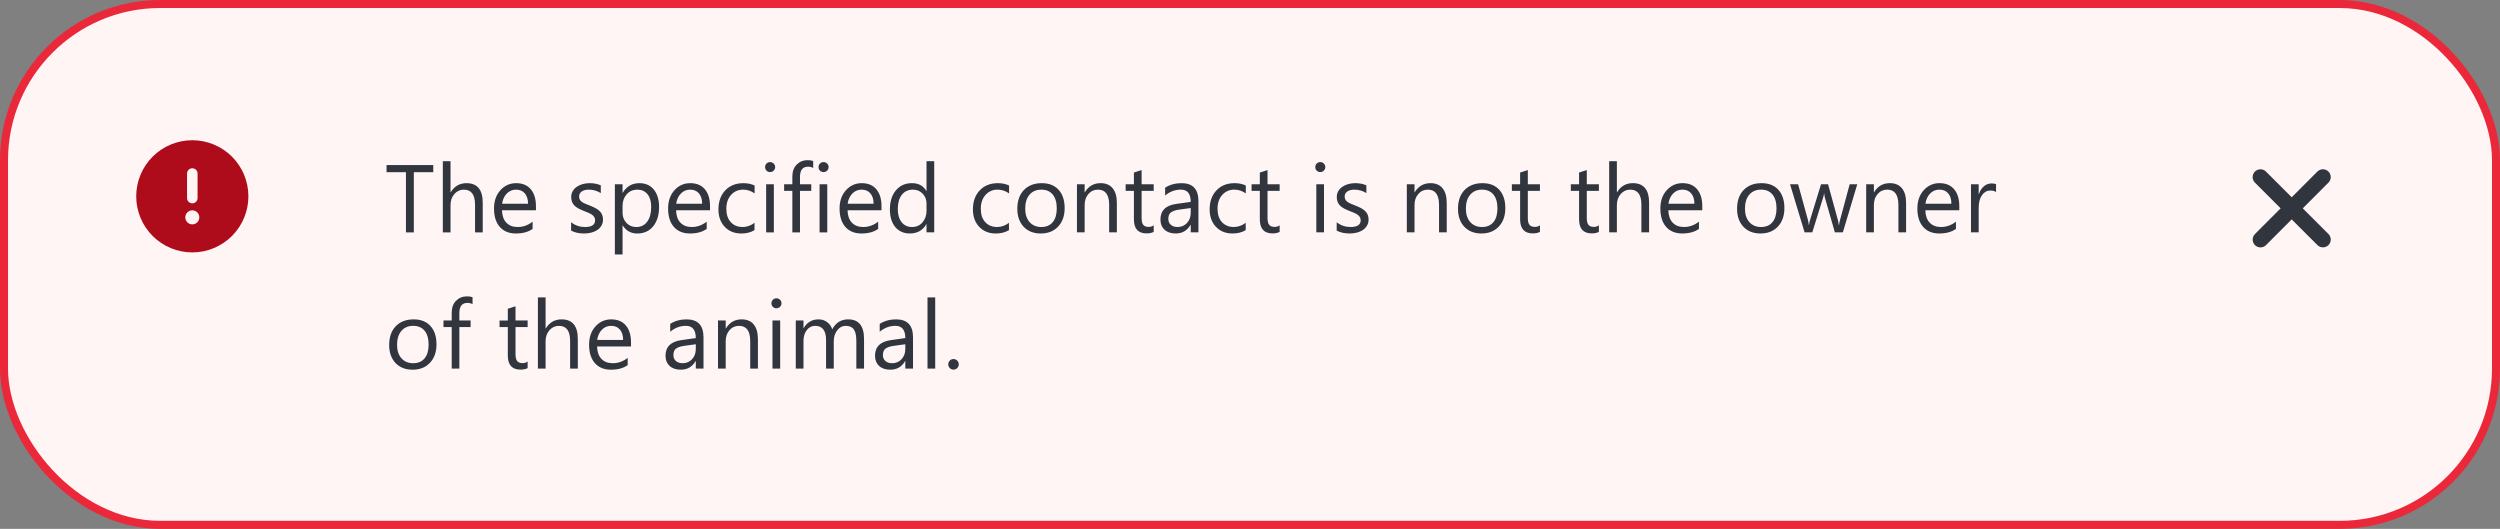 <?xml version="1.0" encoding="UTF-8"?>
<svg xmlns="http://www.w3.org/2000/svg" width="312" height="66" fill="none" version="1.1" viewBox="0 0 312 66">
 <rect x="0" y="0" width="312" height="66" fill="#808080" stroke="none"/>
 <rect x=".5" y=".5" width="311" height="65" rx="19.5" fill="#FFF5F5"/>
 <rect x=".5" y=".5" width="311" height="65" rx="19.5" stroke="#EA2839"/>
 <path d="m24 31.5c1.857 0 3.637-0.738 4.95-2.05 1.313-1.313 2.05-3.093 2.05-4.95s-0.738-3.637-2.05-4.95c-1.313-1.313-3.093-2.05-4.95-2.05s-3.637 0.738-4.95 2.05c-1.313 1.313-2.05 3.093-2.05 4.95s0.738 3.637 2.05 4.95c1.313 1.313 3.093 2.05 4.95 2.05zm0-10.5c0.364 0 0.656 0.293 0.656 0.656v3.063c0 0.364-0.292 0.656-0.656 0.656s-0.656-0.293-0.656-0.656v-3.063c0-0.364 0.292-0.656 0.656-0.656zm-0.875 6.125c0-0.232 0.092-0.455 0.256-0.619s0.387-0.256 0.619-0.256 0.455 0.092 0.619 0.256 0.256 0.387 0.256 0.619-0.092 0.455-0.256 0.619-0.387 0.256-0.619 0.256-0.455-0.092-0.619-0.256-0.256-0.387-0.256-0.619z" fill="#AE0C1A"/>
 <path d="m54.07 21.488h-2.426v7.512h-0.984v-7.512h-2.42v-0.891h5.83v0.891zm6.176 7.512h-0.961v-3.457c0-1.25-0.465-1.875-1.395-1.875-0.469 0-0.863 0.182-1.184 0.545-0.32 0.359-0.48 0.822-0.48 1.389v3.398h-0.961v-8.883h0.961v3.879h0.023c0.461-0.758 1.117-1.137 1.969-1.137 1.351 0 2.027 0.814 2.027 2.443v3.697zm6.639-2.76h-4.236c0.016 0.668 0.195 1.184 0.539 1.547s0.816 0.545 1.418 0.545c0.676 0 1.297-0.223 1.863-0.668v0.902c-0.527 0.383-1.225 0.574-2.092 0.574-0.848 0-1.514-0.272-1.998-0.814-0.484-0.547-0.727-1.315-0.727-2.303 0-0.934 0.264-1.693 0.791-2.279 0.531-0.59 1.189-0.885 1.975-0.885 0.785 0 1.393 0.254 1.822 0.762s0.645 1.213 0.645 2.115v0.504zm-0.984-0.814c-0.004-0.555-0.139-0.986-0.404-1.295-0.262-0.309-0.627-0.463-1.096-0.463-0.453 0-0.838 0.162-1.154 0.486s-0.512 0.748-0.586 1.272h3.24zm5.373 3.357v-1.031c0.523 0.387 1.1 0.58 1.729 0.58 0.844 0 1.266-0.281 1.266-0.844 0-0.16-0.037-0.295-0.111-0.404-0.07-0.113-0.168-0.213-0.293-0.299-0.121-0.086-0.266-0.162-0.434-0.229-0.164-0.07-0.342-0.142-0.533-0.217-0.266-0.105-0.5-0.211-0.703-0.316-0.199-0.109-0.367-0.23-0.504-0.363-0.133-0.137-0.234-0.291-0.305-0.463-0.066-0.172-0.1-0.373-0.1-0.604 0-0.281 0.064-0.529 0.193-0.744 0.129-0.219 0.301-0.4 0.516-0.545 0.215-0.148 0.459-0.26 0.733-0.334 0.277-0.074 0.562-0.111 0.855-0.111 0.52 0 0.984 0.09 1.395 0.27v0.973c-0.441-0.289-0.949-0.434-1.524-0.434-0.18 0-0.342 0.021-0.486 0.064-0.144 0.039-0.27 0.096-0.375 0.17-0.102 0.074-0.182 0.164-0.24 0.27-0.055 0.102-0.082 0.215-0.082 0.34 0 0.156 0.027 0.287 0.082 0.393 0.059 0.105 0.142 0.199 0.252 0.281 0.109 0.082 0.242 0.156 0.399 0.223 0.156 0.066 0.334 0.139 0.533 0.217 0.266 0.102 0.504 0.207 0.715 0.316 0.211 0.105 0.391 0.227 0.539 0.363 0.148 0.133 0.262 0.287 0.34 0.463 0.082 0.176 0.123 0.385 0.123 0.627 0 0.297-0.067 0.555-0.199 0.773-0.129 0.219-0.303 0.4-0.521 0.545-0.219 0.144-0.471 0.252-0.756 0.322-0.285 0.07-0.584 0.105-0.896 0.105-0.617 0-1.152-0.119-1.605-0.357zm6.445-0.65h-0.024v3.627h-0.961v-8.76h0.961v1.055h0.024c0.473-0.797 1.164-1.195 2.074-1.195 0.773 0 1.377 0.27 1.81 0.809 0.434 0.535 0.65 1.254 0.65 2.156 0 1.004-0.244 1.809-0.732 2.414-0.488 0.602-1.156 0.902-2.004 0.902-0.777 0-1.377-0.336-1.799-1.008zm-0.024-2.42v0.838c0 0.496 0.16 0.918 0.48 1.266 0.324 0.344 0.734 0.516 1.23 0.516 0.582 0 1.037-0.223 1.365-0.668 0.332-0.445 0.498-1.065 0.498-1.857 0-0.668-0.154-1.191-0.463-1.57s-0.727-0.568-1.254-0.568c-0.559 0-1.008 0.195-1.348 0.586-0.34 0.387-0.51 0.873-0.51 1.459zm10.916 0.527h-4.236c0.016 0.668 0.195 1.184 0.539 1.547 0.344 0.363 0.816 0.545 1.418 0.545 0.676 0 1.297-0.223 1.863-0.668v0.902c-0.527 0.383-1.225 0.574-2.092 0.574-0.848 0-1.514-0.272-1.998-0.814-0.484-0.547-0.727-1.315-0.727-2.303 0-0.934 0.264-1.693 0.791-2.279 0.531-0.59 1.19-0.885 1.975-0.885 0.785 0 1.393 0.254 1.822 0.762s0.644 1.213 0.644 2.115v0.504zm-0.984-0.814c-4e-3 -0.555-0.139-0.986-0.404-1.295-0.262-0.309-0.627-0.463-1.096-0.463-0.453 0-0.838 0.162-1.154 0.486-0.317 0.324-0.512 0.748-0.586 1.272h3.24zm6.533 3.299c-0.461 0.277-1.008 0.416-1.641 0.416-0.855 0-1.547-0.277-2.074-0.832-0.523-0.559-0.785-1.281-0.785-2.168 0-0.988 0.283-1.781 0.85-2.379 0.566-0.602 1.322-0.902 2.268-0.902 0.527 0 0.992 0.098 1.395 0.293v0.984c-0.445-0.312-0.922-0.469-1.43-0.469-0.613 0-1.117 0.221-1.512 0.662-0.391 0.438-0.586 1.014-0.586 1.728 0 0.703 0.184 1.258 0.551 1.664 0.371 0.406 0.867 0.609 1.488 0.609 0.523 0 1.016-0.174 1.477-0.521v0.914zm1.945-7.248c-0.172 0-0.318-0.059-0.44-0.176s-0.182-0.266-0.182-0.445 0.06-0.328 0.182-0.445c0.121-0.121 0.268-0.182 0.44-0.182 0.176 0 0.324 0.061 0.445 0.182 0.125 0.117 0.188 0.266 0.188 0.445 0 0.172-0.062 0.318-0.188 0.439-0.121 0.121-0.27 0.182-0.445 0.182zm0.469 7.523h-0.961v-6h0.961v6zm4.91-8.039c-0.187-0.105-0.4-0.158-0.638-0.158-0.672 0-1.008 0.424-1.008 1.272v0.926h1.406v0.82h-1.406v5.18h-0.955v-5.18h-1.025v-0.82h1.025v-0.973c0-0.629 0.182-1.125 0.545-1.488 0.363-0.367 0.816-0.551 1.359-0.551 0.293 0 0.525 0.035 0.697 0.105v0.867zm1.289 0.516c-0.171 0-0.318-0.059-0.439-0.176s-0.182-0.266-0.182-0.445 0.061-0.328 0.182-0.445c0.121-0.121 0.268-0.182 0.439-0.182 0.176 0 0.325 0.061 0.446 0.182 0.125 0.117 0.187 0.266 0.187 0.445 0 0.172-0.062 0.318-0.187 0.439-0.121 0.121-0.27 0.182-0.446 0.182zm0.469 7.523h-0.961v-6h0.961v6zm6.768-2.76h-4.237c0.016 0.668 0.196 1.184 0.539 1.547 0.344 0.363 0.817 0.545 1.418 0.545 0.676 0 1.297-0.223 1.864-0.668v0.902c-0.528 0.383-1.225 0.574-2.092 0.574-0.848 0-1.514-0.272-1.998-0.814-0.484-0.547-0.727-1.315-0.727-2.303 0-0.934 0.264-1.693 0.791-2.279 0.532-0.59 1.19-0.885 1.975-0.885s1.393 0.254 1.822 0.762c0.43 0.508 0.645 1.213 0.645 2.115v0.504zm-0.985-0.814c-4e-3 -0.555-0.138-0.986-0.404-1.295-0.262-0.309-0.627-0.463-1.096-0.463-0.453 0-0.837 0.162-1.154 0.486-0.316 0.324-0.512 0.748-0.586 1.272h3.24zm7.565 3.574h-0.961v-1.02h-0.024c-0.445 0.773-1.132 1.16-2.062 1.16-0.754 0-1.357-0.268-1.811-0.803-0.449-0.539-0.673-1.272-0.673-2.197 0-0.992 0.25-1.787 0.75-2.385 0.5-0.598 1.166-0.896 1.998-0.896 0.824 0 1.423 0.324 1.798 0.973h0.024v-3.715h0.961v8.883zm-0.961-2.713v-0.885c0-0.484-0.16-0.894-0.481-1.23-0.32-0.336-0.726-0.504-1.218-0.504-0.586 0-1.047 0.215-1.383 0.644s-0.504 1.023-0.504 1.781c0 0.691 0.16 1.238 0.48 1.641 0.325 0.398 0.758 0.598 1.301 0.598 0.535 0 0.969-0.193 1.301-0.58 0.336-0.387 0.504-0.875 0.504-1.465zm10.289 2.438c-0.461 0.277-1.008 0.416-1.641 0.416-0.855 0-1.547-0.277-2.074-0.832-0.523-0.559-0.785-1.281-0.785-2.168 0-0.988 0.283-1.781 0.85-2.379 0.566-0.602 1.322-0.902 2.267-0.902 0.527 0 0.992 0.098 1.395 0.293v0.984c-0.446-0.312-0.922-0.469-1.43-0.469-0.613 0-1.117 0.221-1.512 0.662-0.39 0.438-0.586 1.014-0.586 1.728 0 0.703 0.184 1.258 0.551 1.664 0.371 0.406 0.867 0.609 1.488 0.609 0.524 0 1.016-0.174 1.477-0.521v0.914zm3.961 0.416c-0.887 0-1.596-0.279-2.127-0.838-0.527-0.562-0.791-1.307-0.791-2.232 0-1.008 0.275-1.795 0.826-2.361s1.295-0.85 2.233-0.85c0.894 0 1.591 0.275 2.091 0.826 0.504 0.551 0.756 1.315 0.756 2.291 0 0.957-0.271 1.725-0.814 2.303-0.539 0.574-1.264 0.861-2.174 0.861zm0.07-5.473c-0.617 0-1.105 0.211-1.465 0.633-0.359 0.418-0.539 0.996-0.539 1.734 0 0.711 0.182 1.271 0.545 1.682 0.364 0.41 0.85 0.615 1.459 0.615 0.621 0 1.098-0.201 1.43-0.604 0.336-0.402 0.504-0.975 0.504-1.717 0-0.75-0.168-1.328-0.504-1.734-0.332-0.406-0.809-0.609-1.43-0.609zm9.434 5.332h-0.961v-3.422c0-1.273-0.465-1.91-1.395-1.91-0.48 0-0.879 0.182-1.195 0.545-0.312 0.359-0.469 0.814-0.469 1.365v3.422h-0.961v-6h0.961v0.996h0.024c0.453-0.758 1.109-1.137 1.968-1.137 0.657 0 1.159 0.213 1.506 0.639 0.348 0.422 0.522 1.033 0.522 1.834v3.668zm4.599-0.059c-0.226 0.125-0.525 0.188-0.896 0.188-1.051 0-1.576-0.586-1.576-1.758v-3.551h-1.031v-0.82h1.031v-1.465l0.961-0.311v1.775h1.511v0.82h-1.511v3.381c0 0.402 0.068 0.689 0.205 0.861 0.136 0.172 0.363 0.258 0.679 0.258 0.243 0 0.452-0.066 0.627-0.199v0.82zm5.579 0.059h-0.961v-0.938h-0.024c-0.418 0.719-1.033 1.078-1.846 1.078-0.597 0-1.066-0.158-1.406-0.475-0.336-0.316-0.504-0.736-0.504-1.26 0-1.121 0.66-1.773 1.981-1.957l1.799-0.252c0-1.02-0.412-1.529-1.237-1.529-0.722 0-1.375 0.246-1.957 0.738v-0.984c0.59-0.375 1.27-0.562 2.039-0.562 1.41 0 2.116 0.746 2.116 2.238v3.902zm-0.961-3.035-1.448 0.199c-0.445 0.062-0.781 0.174-1.007 0.334-0.227 0.156-0.34 0.436-0.34 0.838 0 0.293 0.103 0.533 0.31 0.721 0.211 0.184 0.49 0.275 0.838 0.275 0.477 0 0.869-0.166 1.178-0.498 0.312-0.336 0.469-0.76 0.469-1.272v-0.598zm6.861 2.76c-0.461 0.277-1.008 0.416-1.641 0.416-0.855 0-1.547-0.277-2.074-0.832-0.523-0.559-0.785-1.281-0.785-2.168 0-0.988 0.283-1.781 0.85-2.379 0.566-0.602 1.322-0.902 2.267-0.902 0.527 0 0.992 0.098 1.395 0.293v0.984c-0.446-0.312-0.922-0.469-1.43-0.469-0.613 0-1.117 0.221-1.512 0.662-0.39 0.438-0.586 1.014-0.586 1.728 0 0.703 0.184 1.258 0.551 1.664 0.371 0.406 0.867 0.609 1.488 0.609 0.524 0 1.016-0.174 1.477-0.521v0.914zm4.236 0.217c-0.226 0.125-0.525 0.188-0.896 0.188-1.051 0-1.576-0.586-1.576-1.758v-3.551h-1.032v-0.82h1.032v-1.465l0.961-0.311v1.775h1.511v0.82h-1.511v3.381c0 0.402 0.068 0.689 0.205 0.861 0.136 0.172 0.363 0.258 0.679 0.258 0.242 0 0.451-0.066 0.627-0.199v0.82zm5.069-7.465c-0.172 0-0.319-0.059-0.44-0.176s-0.181-0.266-0.181-0.445 0.06-0.328 0.181-0.445c0.121-0.121 0.268-0.182 0.44-0.182 0.175 0 0.324 0.061 0.445 0.182 0.125 0.117 0.187 0.266 0.187 0.445 0 0.172-0.062 0.318-0.187 0.439-0.121 0.121-0.27 0.182-0.445 0.182zm0.468 7.523h-0.961v-6h0.961v6zm1.582-0.217v-1.031c0.524 0.387 1.1 0.58 1.729 0.58 0.844 0 1.266-0.281 1.266-0.844 0-0.16-0.038-0.295-0.112-0.404-0.07-0.113-0.168-0.213-0.293-0.299-0.121-0.086-0.265-0.162-0.433-0.229-0.164-0.07-0.342-0.142-0.534-0.217-0.265-0.105-0.5-0.211-0.703-0.316-0.199-0.109-0.367-0.23-0.504-0.363-0.132-0.137-0.234-0.291-0.304-0.463-0.067-0.172-0.1-0.373-0.1-0.604 0-0.281 0.065-0.529 0.193-0.744 0.129-0.219 0.301-0.4 0.516-0.545 0.215-0.148 0.459-0.26 0.733-0.334 0.277-0.074 0.562-0.111 0.855-0.111 0.52 0 0.984 0.09 1.395 0.27v0.973c-0.442-0.289-0.95-0.434-1.524-0.434-0.18 0-0.342 0.021-0.486 0.064-0.145 0.039-0.27 0.096-0.375 0.17-0.102 0.074-0.182 0.164-0.24 0.27-0.055 0.102-0.083 0.215-0.083 0.34 0 0.156 0.028 0.287 0.083 0.393 0.058 0.105 0.142 0.199 0.251 0.281 0.11 0.082 0.243 0.156 0.399 0.223s0.334 0.139 0.533 0.217c0.266 0.102 0.504 0.207 0.715 0.316 0.211 0.105 0.391 0.227 0.539 0.363 0.148 0.133 0.262 0.287 0.34 0.463 0.082 0.176 0.123 0.385 0.123 0.627 0 0.297-0.066 0.555-0.199 0.773-0.129 0.219-0.303 0.4-0.522 0.545s-0.47 0.252-0.756 0.322c-0.285 0.07-0.584 0.105-0.896 0.105-0.617 0-1.152-0.119-1.606-0.357zm13.735 0.217h-0.961v-3.422c0-1.273-0.465-1.91-1.395-1.91-0.48 0-0.879 0.182-1.195 0.545-0.312 0.359-0.469 0.814-0.469 1.365v3.422h-0.961v-6h0.961v0.996h0.024c0.453-0.758 1.109-1.137 1.968-1.137 0.657 0 1.159 0.213 1.506 0.639 0.348 0.422 0.522 1.033 0.522 1.834v3.668zm4.324 0.141c-0.887 0-1.596-0.279-2.127-0.838-0.527-0.562-0.791-1.307-0.791-2.232 0-1.008 0.275-1.795 0.826-2.361s1.295-0.85 2.233-0.85c0.894 0 1.591 0.275 2.091 0.826 0.504 0.551 0.756 1.315 0.756 2.291 0 0.957-0.271 1.725-0.814 2.303-0.539 0.574-1.264 0.861-2.174 0.861zm0.07-5.473c-0.617 0-1.105 0.211-1.465 0.633-0.359 0.418-0.539 0.996-0.539 1.734 0 0.711 0.182 1.271 0.545 1.682 0.364 0.41 0.85 0.615 1.459 0.615 0.621 0 1.098-0.201 1.43-0.604 0.336-0.402 0.504-0.975 0.504-1.717 0-0.75-0.168-1.328-0.504-1.734-0.332-0.406-0.809-0.609-1.43-0.609zm7.237 5.273c-0.227 0.125-0.526 0.188-0.897 0.188-1.051 0-1.576-0.586-1.576-1.758v-3.551h-1.031v-0.82h1.031v-1.465l0.961-0.311v1.775h1.512v0.82h-1.512v3.381c0 0.402 0.068 0.689 0.205 0.861s0.363 0.258 0.68 0.258c0.242 0 0.451-0.066 0.627-0.199v0.82zm7.359 0c-0.227 0.125-0.525 0.188-0.896 0.188-1.051 0-1.577-0.586-1.577-1.758v-3.551h-1.031v-0.82h1.031v-1.465l0.961-0.311v1.775h1.512v0.82h-1.512v3.381c0 0.402 0.069 0.689 0.205 0.861 0.137 0.172 0.364 0.258 0.68 0.258 0.242 0 0.451-0.066 0.627-0.199v0.82zm6.264 0.059h-0.961v-3.457c0-1.25-0.465-1.875-1.395-1.875-0.469 0-0.863 0.182-1.183 0.545-0.321 0.359-0.481 0.822-0.481 1.389v3.398h-0.961v-8.883h0.961v3.879h0.024c0.461-0.758 1.117-1.137 1.968-1.137 1.352 0 2.028 0.814 2.028 2.443v3.697zm6.638-2.76h-4.236c0.016 0.668 0.195 1.184 0.539 1.547s0.816 0.545 1.418 0.545c0.676 0 1.297-0.223 1.863-0.668v0.902c-0.527 0.383-1.224 0.574-2.091 0.574-0.848 0-1.514-0.272-1.998-0.814-0.485-0.547-0.727-1.315-0.727-2.303 0-0.934 0.264-1.693 0.791-2.279 0.531-0.59 1.189-0.885 1.975-0.885 0.785 0 1.392 0.254 1.822 0.762s0.644 1.213 0.644 2.115v0.504zm-0.984-0.814c-4e-3 -0.555-0.139-0.986-0.404-1.295-0.262-0.309-0.627-0.463-1.096-0.463-0.453 0-0.838 0.162-1.154 0.486-0.317 0.324-0.512 0.748-0.586 1.272h3.24zm8.244 3.715c-0.887 0-1.596-0.279-2.127-0.838-0.527-0.562-0.791-1.307-0.791-2.232 0-1.008 0.276-1.795 0.826-2.361 0.551-0.566 1.295-0.85 2.233-0.85 0.894 0 1.592 0.275 2.092 0.826 0.503 0.551 0.755 1.315 0.755 2.291 0 0.957-0.271 1.725-0.814 2.303-0.539 0.574-1.264 0.861-2.174 0.861zm0.07-5.473c-0.617 0-1.105 0.211-1.464 0.633-0.36 0.418-0.539 0.996-0.539 1.734 0 0.711 0.181 1.271 0.544 1.682 0.364 0.41 0.85 0.615 1.459 0.615 0.622 0 1.098-0.201 1.43-0.604 0.336-0.402 0.504-0.975 0.504-1.717 0-0.75-0.168-1.328-0.504-1.734-0.332-0.406-0.808-0.609-1.43-0.609zm12.012-0.668-1.799 6h-0.996l-1.236-4.295c-0.047-0.164-0.078-0.35-0.094-0.557h-0.023c-0.012 0.141-0.053 0.322-0.123 0.545l-1.342 4.307h-0.961l-1.816-6h1.007l1.243 4.512c0.039 0.137 0.066 0.316 0.082 0.539h0.046c0.012-0.172 0.047-0.355 0.106-0.551l1.383-4.5h0.879l1.242 4.523c0.039 0.145 0.068 0.324 0.088 0.539h0.047c7e-3 -0.152 0.041-0.332 0.099-0.539l1.219-4.523h0.949zm6.094 6h-0.961v-3.422c0-1.273-0.465-1.91-1.395-1.91-0.48 0-0.878 0.182-1.195 0.545-0.312 0.359-0.469 0.814-0.469 1.365v3.422h-0.961v-6h0.961v0.996h0.024c0.453-0.758 1.109-1.137 1.969-1.137 0.656 0 1.158 0.213 1.505 0.639 0.348 0.422 0.522 1.033 0.522 1.834v3.668zm6.639-2.76h-4.237c0.016 0.668 0.196 1.184 0.539 1.547 0.344 0.363 0.817 0.545 1.418 0.545 0.676 0 1.297-0.223 1.864-0.668v0.902c-0.528 0.383-1.225 0.574-2.092 0.574-0.848 0-1.514-0.272-1.998-0.814-0.485-0.547-0.727-1.315-0.727-2.303 0-0.934 0.264-1.693 0.791-2.279 0.531-0.59 1.19-0.885 1.975-0.885s1.392 0.254 1.822 0.762 0.645 1.213 0.645 2.115v0.504zm-0.985-0.814c-4e-3 -0.555-0.138-0.986-0.404-1.295-0.262-0.309-0.627-0.463-1.096-0.463-0.453 0-0.838 0.162-1.154 0.486-0.317 0.324-0.512 0.748-0.586 1.272h3.24zm5.572-1.453c-0.167-0.129-0.41-0.193-0.726-0.193-0.41 0-0.754 0.193-1.031 0.58-0.274 0.387-0.41 0.914-0.41 1.582v3.059h-0.961v-6h0.961v1.236h0.023c0.137-0.422 0.346-0.75 0.627-0.984 0.281-0.238 0.596-0.357 0.943-0.357 0.25 0 0.442 0.027 0.574 0.082v0.996zm-197.62 22.168c-0.887 0-1.596-0.279-2.127-0.838-0.527-0.562-0.791-1.307-0.791-2.232 0-1.008 0.275-1.795 0.826-2.361s1.295-0.85 2.232-0.85c0.894 0 1.592 0.275 2.092 0.826 0.504 0.551 0.756 1.315 0.756 2.291 0 0.957-0.272 1.725-0.815 2.303-0.539 0.574-1.264 0.861-2.174 0.861zm0.07-5.473c-0.617 0-1.105 0.211-1.465 0.633-0.359 0.418-0.539 0.996-0.539 1.734 0 0.711 0.182 1.271 0.545 1.682s0.85 0.615 1.459 0.615c0.621 0 1.098-0.201 1.43-0.604 0.336-0.402 0.504-0.975 0.504-1.717 0-0.75-0.168-1.328-0.504-1.734-0.332-0.406-0.809-0.609-1.43-0.609zm7.418-2.707c-0.188-0.105-0.4-0.158-0.639-0.158-0.672 0-1.008 0.424-1.008 1.272v0.926h1.406v0.82h-1.406v5.18h-0.955v-5.18h-1.025v-0.82h1.025v-0.973c0-0.629 0.182-1.125 0.545-1.488 0.363-0.367 0.816-0.551 1.359-0.551 0.293 0 0.525 0.035 0.697 0.105v0.867zm6.873 7.981c-0.227 0.125-0.525 0.188-0.896 0.188-1.051 0-1.576-0.586-1.576-1.758v-3.551h-1.031v-0.82h1.031v-1.465l0.961-0.311v1.775h1.512v0.82h-1.512v3.381c0 0.402 0.068 0.689 0.205 0.861 0.137 0.172 0.363 0.258 0.68 0.258 0.242 0 0.451-0.066 0.627-0.199v0.82zm6.264 0.059h-0.961v-3.457c0-1.25-0.465-1.875-1.395-1.875-0.469 0-0.863 0.182-1.184 0.545-0.32 0.359-0.48 0.822-0.48 1.389v3.398h-0.961v-8.883h0.961v3.879h0.024c0.461-0.758 1.117-1.137 1.969-1.137 1.352 0 2.027 0.814 2.027 2.443v3.697zm6.639-2.76h-4.236c0.016 0.668 0.195 1.184 0.539 1.547 0.344 0.363 0.816 0.545 1.418 0.545 0.676 0 1.297-0.223 1.863-0.668v0.902c-0.527 0.383-1.225 0.574-2.092 0.574-0.848 0-1.514-0.272-1.998-0.814-0.484-0.547-0.727-1.315-0.727-2.303 0-0.934 0.264-1.693 0.791-2.279 0.531-0.59 1.19-0.885 1.975-0.885 0.785 0 1.393 0.254 1.822 0.762s0.644 1.213 0.644 2.115v0.504zm-0.984-0.814c-0.004-0.555-0.139-0.986-0.404-1.295-0.262-0.309-0.627-0.463-1.096-0.463-0.453 0-0.838 0.162-1.154 0.486s-0.512 0.748-0.586 1.272h3.24zm10.031 3.574h-0.961v-0.938h-0.024c-0.418 0.719-1.033 1.078-1.846 1.078-0.598 0-1.066-0.158-1.406-0.475-0.336-0.316-0.504-0.736-0.504-1.26 0-1.121 0.66-1.773 1.98-1.957l1.799-0.252c0-1.02-0.412-1.529-1.236-1.529-0.723 0-1.375 0.246-1.957 0.738v-0.984c0.59-0.375 1.27-0.562 2.039-0.562 1.41 0 2.115 0.746 2.115 2.238v3.902zm-0.961-3.035-1.447 0.199c-0.445 0.062-0.781 0.174-1.008 0.334-0.227 0.156-0.34 0.436-0.34 0.838 0 0.293 0.103 0.533 0.31 0.721 0.211 0.184 0.49 0.275 0.838 0.275 0.477 0 0.869-0.166 1.178-0.498 0.312-0.336 0.469-0.76 0.469-1.272v-0.598zm7.752 3.035h-0.961v-3.422c0-1.273-0.465-1.91-1.395-1.91-0.48 0-0.879 0.182-1.195 0.545-0.312 0.359-0.469 0.814-0.469 1.365v3.422h-0.961v-6h0.961v0.996h0.023c0.453-0.758 1.109-1.137 1.969-1.137 0.656 0 1.158 0.213 1.506 0.639 0.348 0.422 0.521 1.033 0.521 1.834v3.668zm2.309-7.523c-0.172 0-0.318-0.059-0.439-0.176s-0.182-0.266-0.182-0.445 0.061-0.328 0.182-0.445c0.121-0.121 0.268-0.182 0.439-0.182 0.176 0 0.324 0.061 0.445 0.182 0.125 0.117 0.188 0.266 0.188 0.445 0 0.172-0.062 0.318-0.188 0.439-0.121 0.121-0.27 0.182-0.445 0.182zm0.469 7.523h-0.961v-6h0.961v6zm10.465 0h-0.961v-3.445c0-0.664-0.103-1.145-0.31-1.441-0.203-0.297-0.547-0.445-1.032-0.445-0.41 0-0.759 0.188-1.048 0.562-0.285 0.375-0.428 0.824-0.428 1.348v3.422h-0.961v-3.562c0-1.18-0.455-1.77-1.365-1.77-0.422 0-0.77 0.178-1.043 0.533-0.274 0.351-0.41 0.81-0.41 1.377v3.422h-0.961v-6h0.961v0.949h0.023c0.426-0.727 1.047-1.09 1.863-1.09 0.41 0 0.768 0.115 1.073 0.346 0.304 0.227 0.513 0.525 0.627 0.896 0.445-0.828 1.109-1.242 1.992-1.242 1.32 0 1.98 0.814 1.98 2.443v3.697zm6.112 0h-0.961v-0.938h-0.024c-0.418 0.719-1.033 1.078-1.846 1.078-0.597 0-1.066-0.158-1.406-0.475-0.336-0.316-0.504-0.736-0.504-1.26 0-1.121 0.66-1.773 1.981-1.957l1.799-0.252c0-1.02-0.413-1.529-1.237-1.529-0.722 0-1.375 0.246-1.957 0.738v-0.984c0.59-0.375 1.27-0.562 2.039-0.562 1.41 0 2.116 0.746 2.116 2.238v3.902zm-0.961-3.035-1.448 0.199c-0.445 0.062-0.781 0.174-1.007 0.334-0.227 0.156-0.34 0.436-0.34 0.838 0 0.293 0.103 0.533 0.31 0.721 0.211 0.184 0.49 0.275 0.838 0.275 0.477 0 0.869-0.166 1.178-0.498 0.312-0.336 0.469-0.76 0.469-1.272v-0.598zm3.732 3.035h-0.961v-8.883h0.961v8.883zm2.279 0.129c-0.179 0-0.334-0.064-0.463-0.193-0.125-0.129-0.187-0.283-0.187-0.463 0-0.18 0.062-0.334 0.187-0.463 0.129-0.133 0.284-0.199 0.463-0.199 0.184 0 0.34 0.067 0.469 0.199 0.129 0.129 0.193 0.283 0.193 0.463 0 0.18-0.064 0.334-0.193 0.463-0.129 0.129-0.285 0.193-0.469 0.193z" fill="#31353D"/>
 <path d="m290.59 22.79c0.381-0.381 0.381-0.999 0-1.38-0.38-0.381-0.998-0.381-1.379 0l-3.207 3.21-3.21-3.207c-0.381-0.381-0.999-0.381-1.379 0-0.381 0.381-0.381 0.999 0 1.379l3.209 3.207-3.206 3.21c-0.381 0.381-0.381 0.999 0 1.38 0.38 0.381 0.998 0.381 1.379 0l3.207-3.21 3.21 3.207c0.381 0.381 0.999 0.381 1.379 0 0.381-0.381 0.381-0.999 0-1.379l-3.209-3.207 3.206-3.21z" fill="#31353D"/>
</svg>